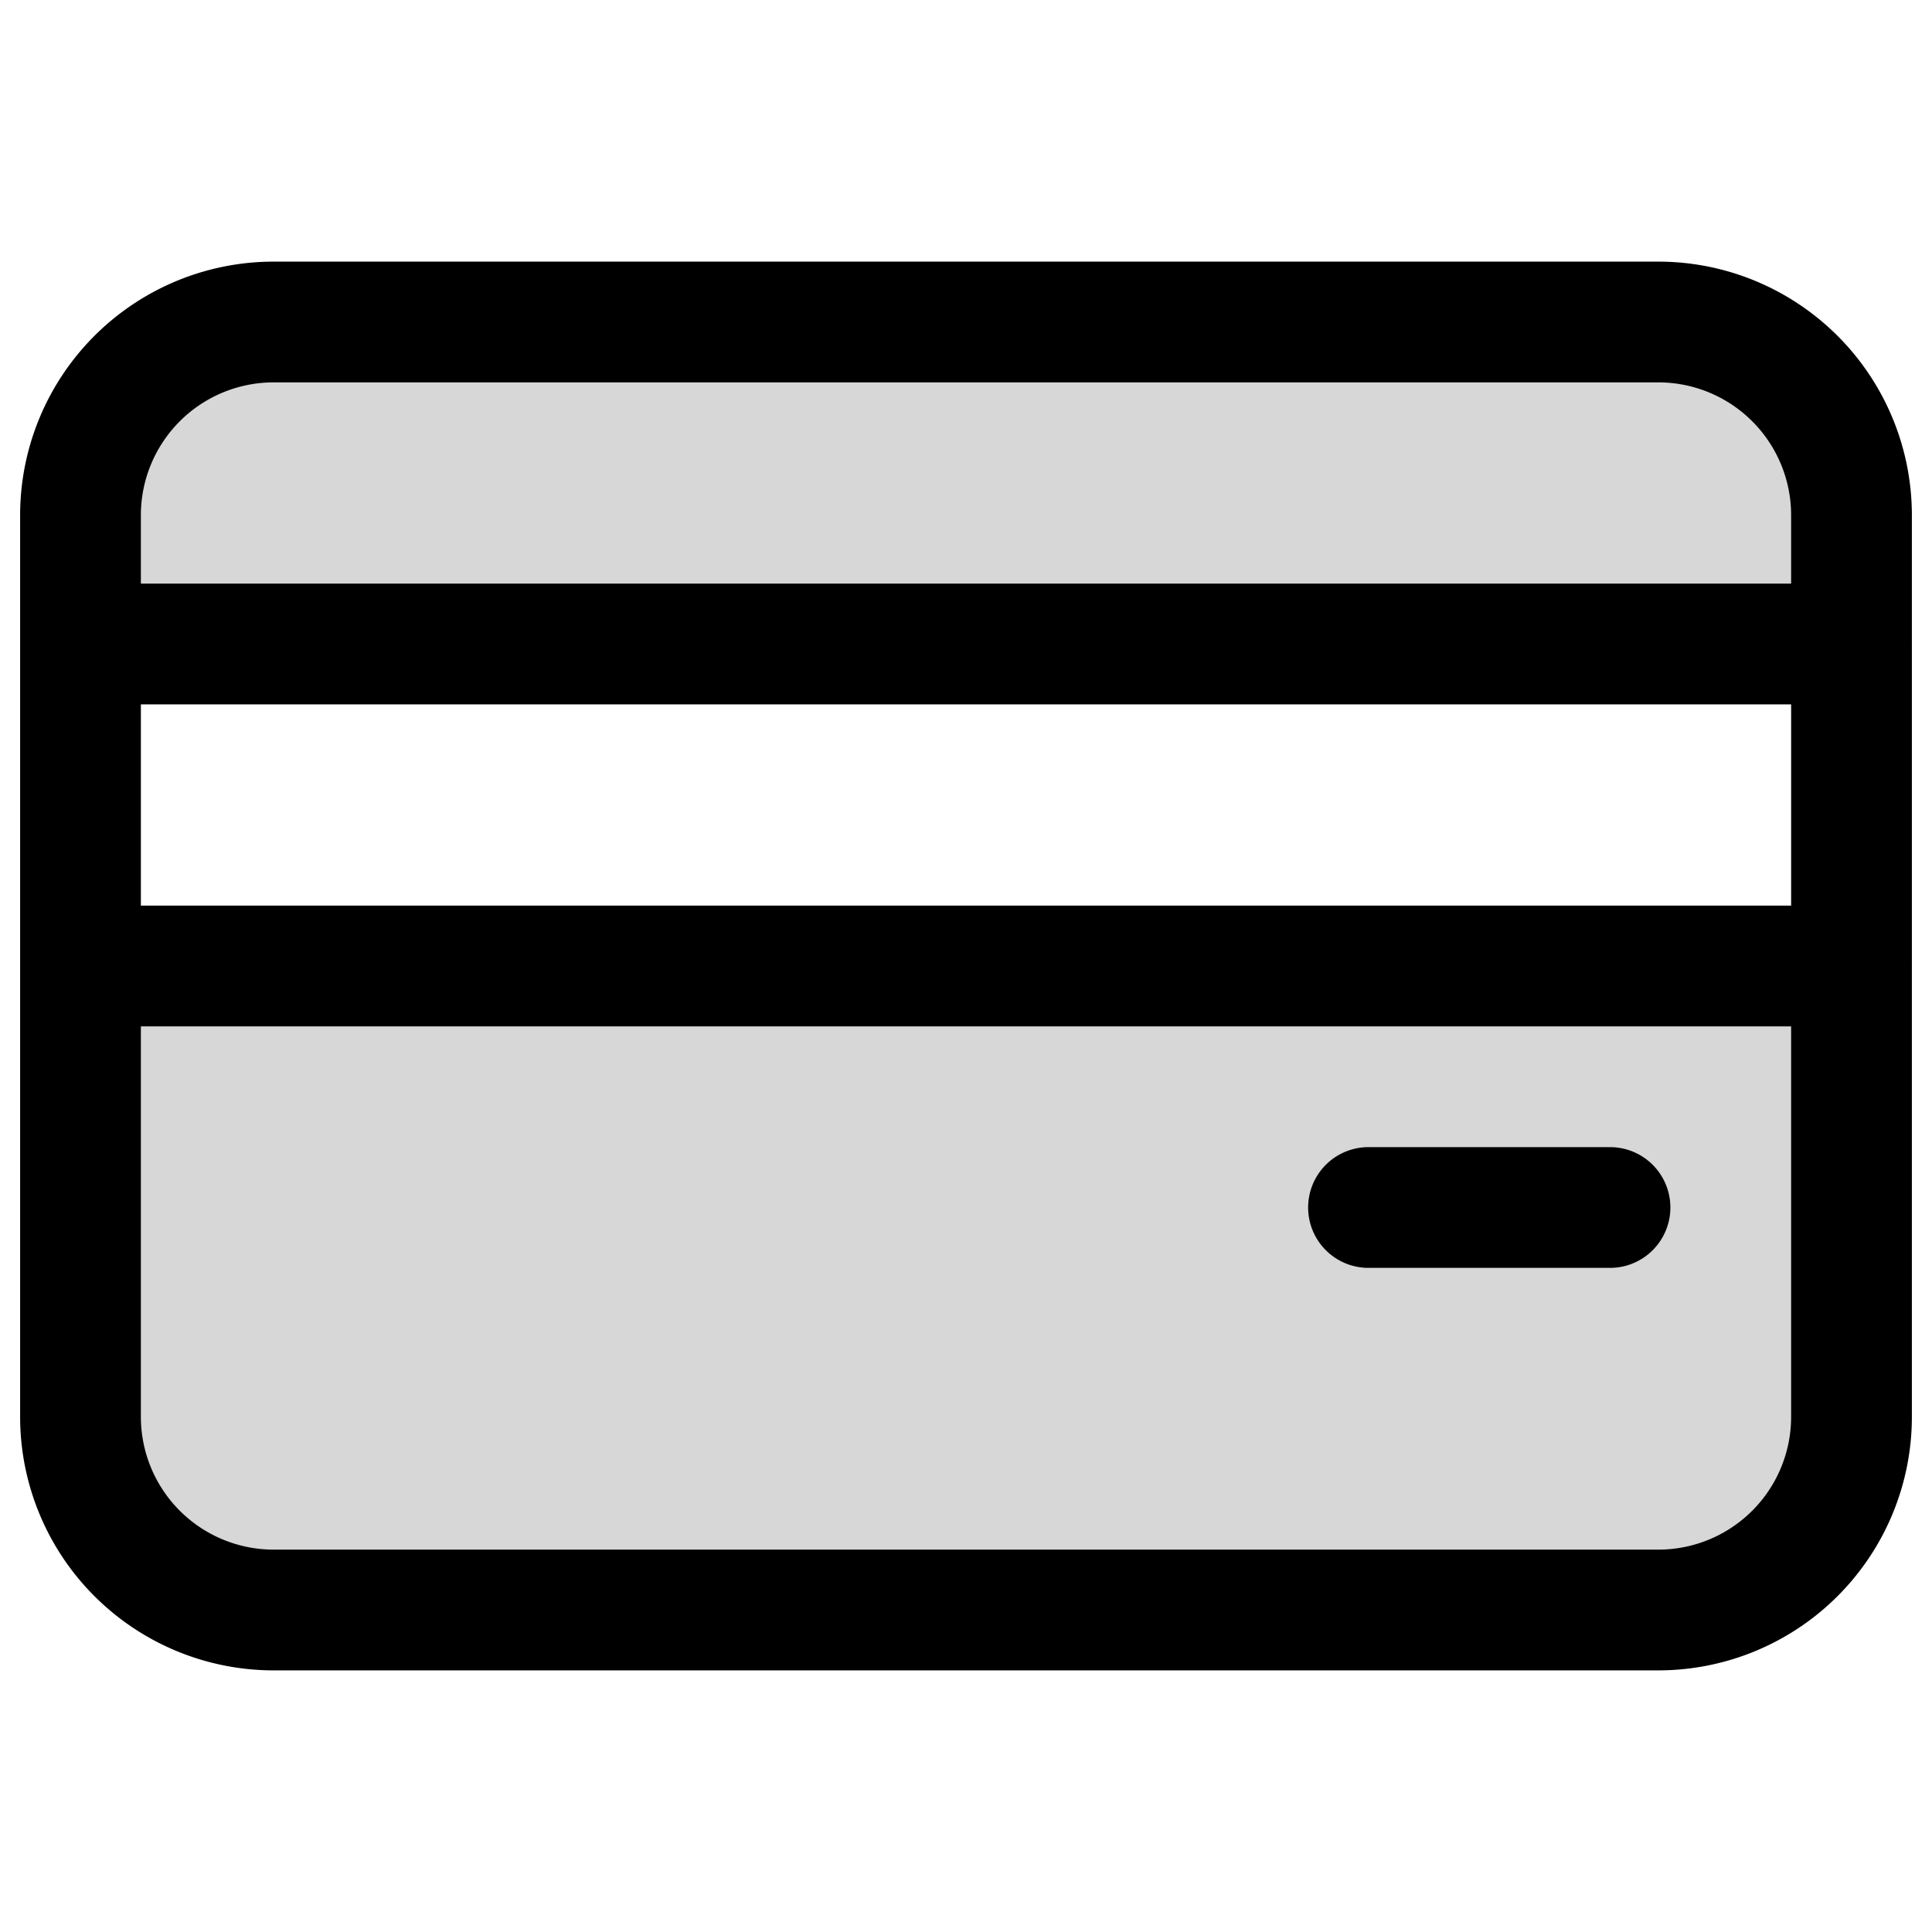 <svg xmlns="http://www.w3.org/2000/svg" width="24" height="24" fill="none" viewBox="0 0 24 24"><path fill="#000" fill-opacity=".16" d="M3.4 4h17.2A2.4 2.4 0 0 1 23 6.4V8H1V6.4A2.4 2.4 0 0 1 3.4 4M1 12v5.6A2.4 2.4 0 0 0 3.4 20h17.2a2.4 2.4 0 0 0 2.4-2.4V12z"/><path stroke="#000" stroke-linecap="round" stroke-linejoin="round" stroke-miterlimit="10" stroke-width="1.5" d="M20 15h-3M3.4 4h17.2A2.4 2.4 0 0 1 23 6.4v11.2a2.4 2.4 0 0 1-2.4 2.4H3.4A2.4 2.4 0 0 1 1 17.6V6.4A2.4 2.4 0 0 1 3.4 4M1 8h22v4H1z"/></svg>